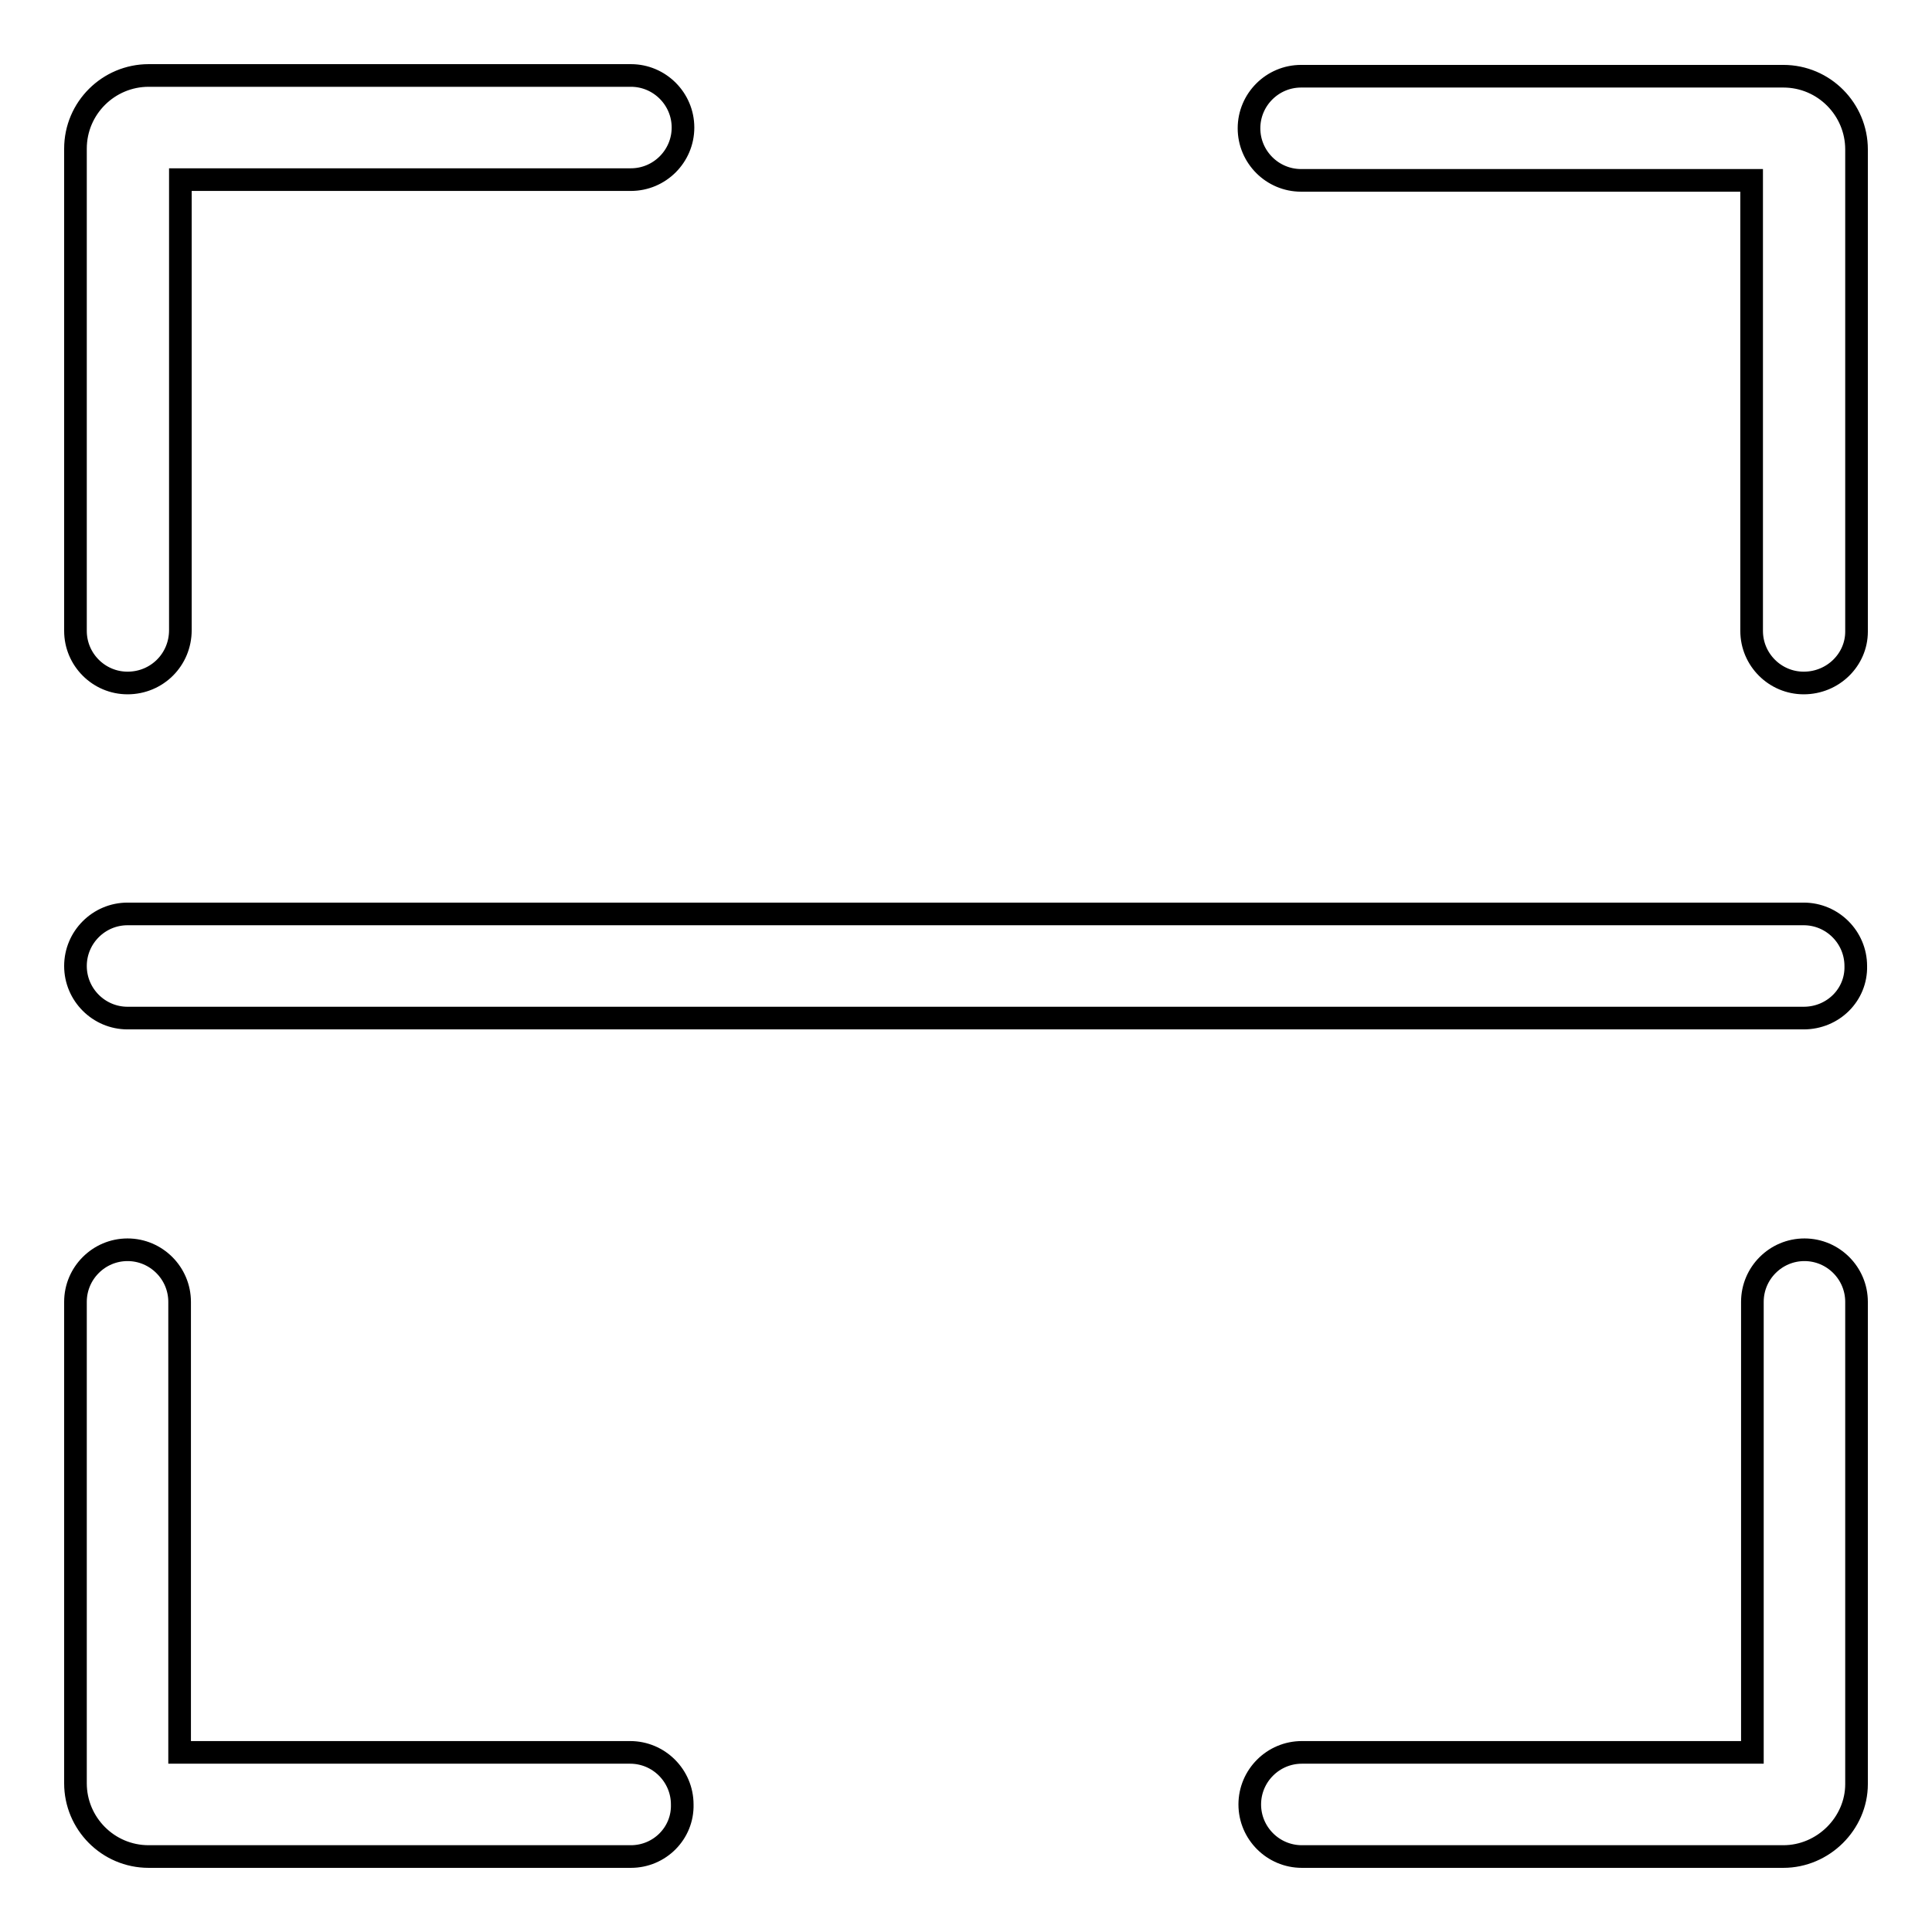<?xml version="1.0" encoding="utf-8"?>
<!-- Svg Vector Icons : http://www.onlinewebfonts.com/icon -->
<!DOCTYPE svg PUBLIC "-//W3C//DTD SVG 1.1//EN" "http://www.w3.org/Graphics/SVG/1.1/DTD/svg11.dtd">
<svg version="1.1" xmlns="http://www.w3.org/2000/svg" xmlns:xlink="http://www.w3.org/1999/xlink" x="0px" y="0px" viewBox="0 0 256 256" enable-background="new 0 0 256 256" xml:space="preserve">
<g><g><path stroke-width="3" fill-opacity="0" stroke="#000000"  d="M16.9,90.5c-3.8,0-6.9-3.1-6.9-6.9V19.7c0-5.4,4.4-9.7,9.7-9.7h63.9c3.8,0,6.9,3.1,6.9,6.9c0,3.8-3.1,6.9-6.9,6.9H23.9v59.7C23.9,87.4,20.8,90.5,16.9,90.5L16.9,90.5z M239,90.5c-3.8,0-6.9-3.1-6.9-6.9V23.9h-59.7c-3.8,0-6.9-3.1-6.9-6.9c0-3.8,3.1-6.9,6.9-6.9h63.9c5.4,0,9.7,4.4,9.7,9.7v63.9C246,87.4,242.9,90.5,239,90.5L239,90.5z M83.6,246H19.7c-5.4,0-9.7-4.4-9.7-9.7v-63.8c0-3.8,3.1-6.9,6.9-6.9c3.8,0,6.9,3.1,6.9,6.9v59.7h59.7c3.8,0,6.9,3.1,6.9,6.9C90.5,242.9,87.4,246,83.6,246L83.6,246z M236.3,246h-63.8c-3.8,0-6.9-3.1-6.9-6.9c0-3.8,3.1-6.9,6.9-6.9h59.7v-59.7c0-3.8,3.1-6.9,6.9-6.9c3.8,0,6.9,3.1,6.9,6.9v63.9C246,241.6,241.6,246,236.3,246L236.3,246z M239,134.9H16.9c-3.8,0-6.9-3.1-6.9-6.9c0-3.8,3.1-6.9,6.9-6.9H239c3.8,0,6.9,3.1,6.9,6.9C246,131.8,242.9,134.9,239,134.9L239,134.9z"/></g></g>
</svg>